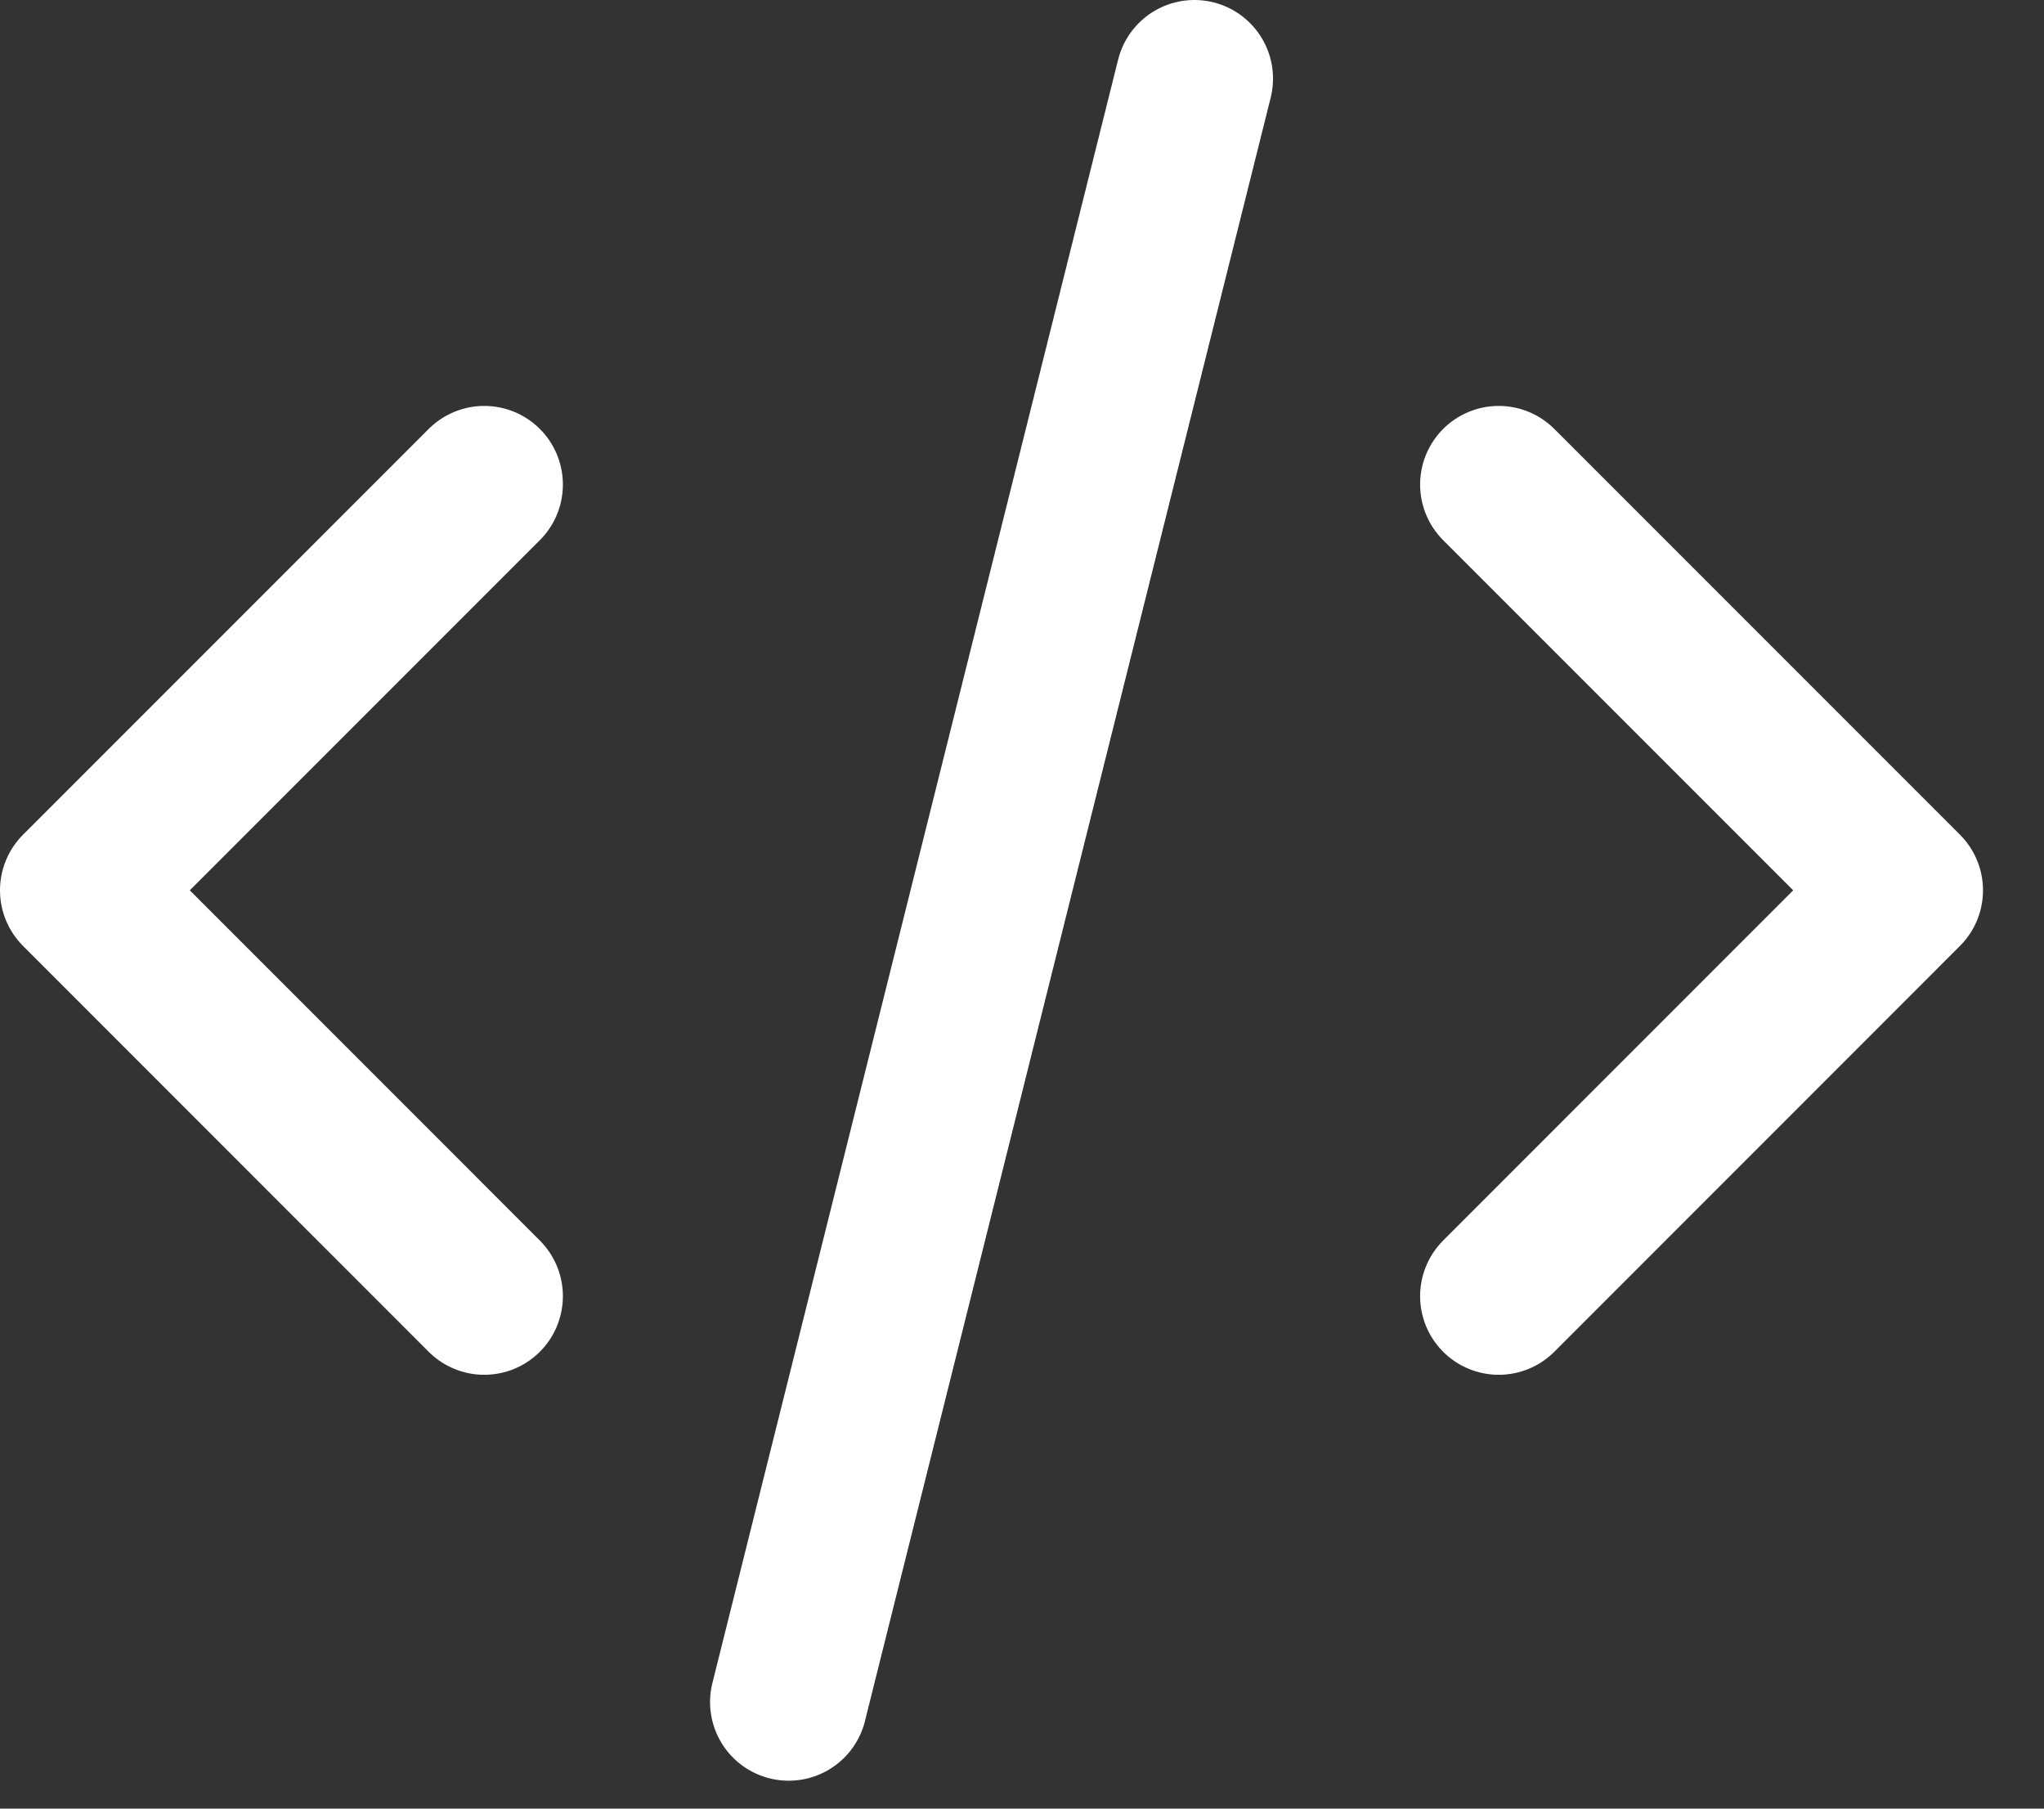 <svg xmlns="http://www.w3.org/2000/svg" width="26" height="23" fill="none"><rect width="100%" height="100%" fill="#333333" stroke="none"/><path stroke="#fff" stroke-linecap="round" stroke-linejoin="round" stroke-width="2" d="M6.16 6.162 1 11.322l5.16 5.161M19.064 6.162l5.16 5.16-5.16 5.161M15.193 1l-5.161 20.645"/></svg>